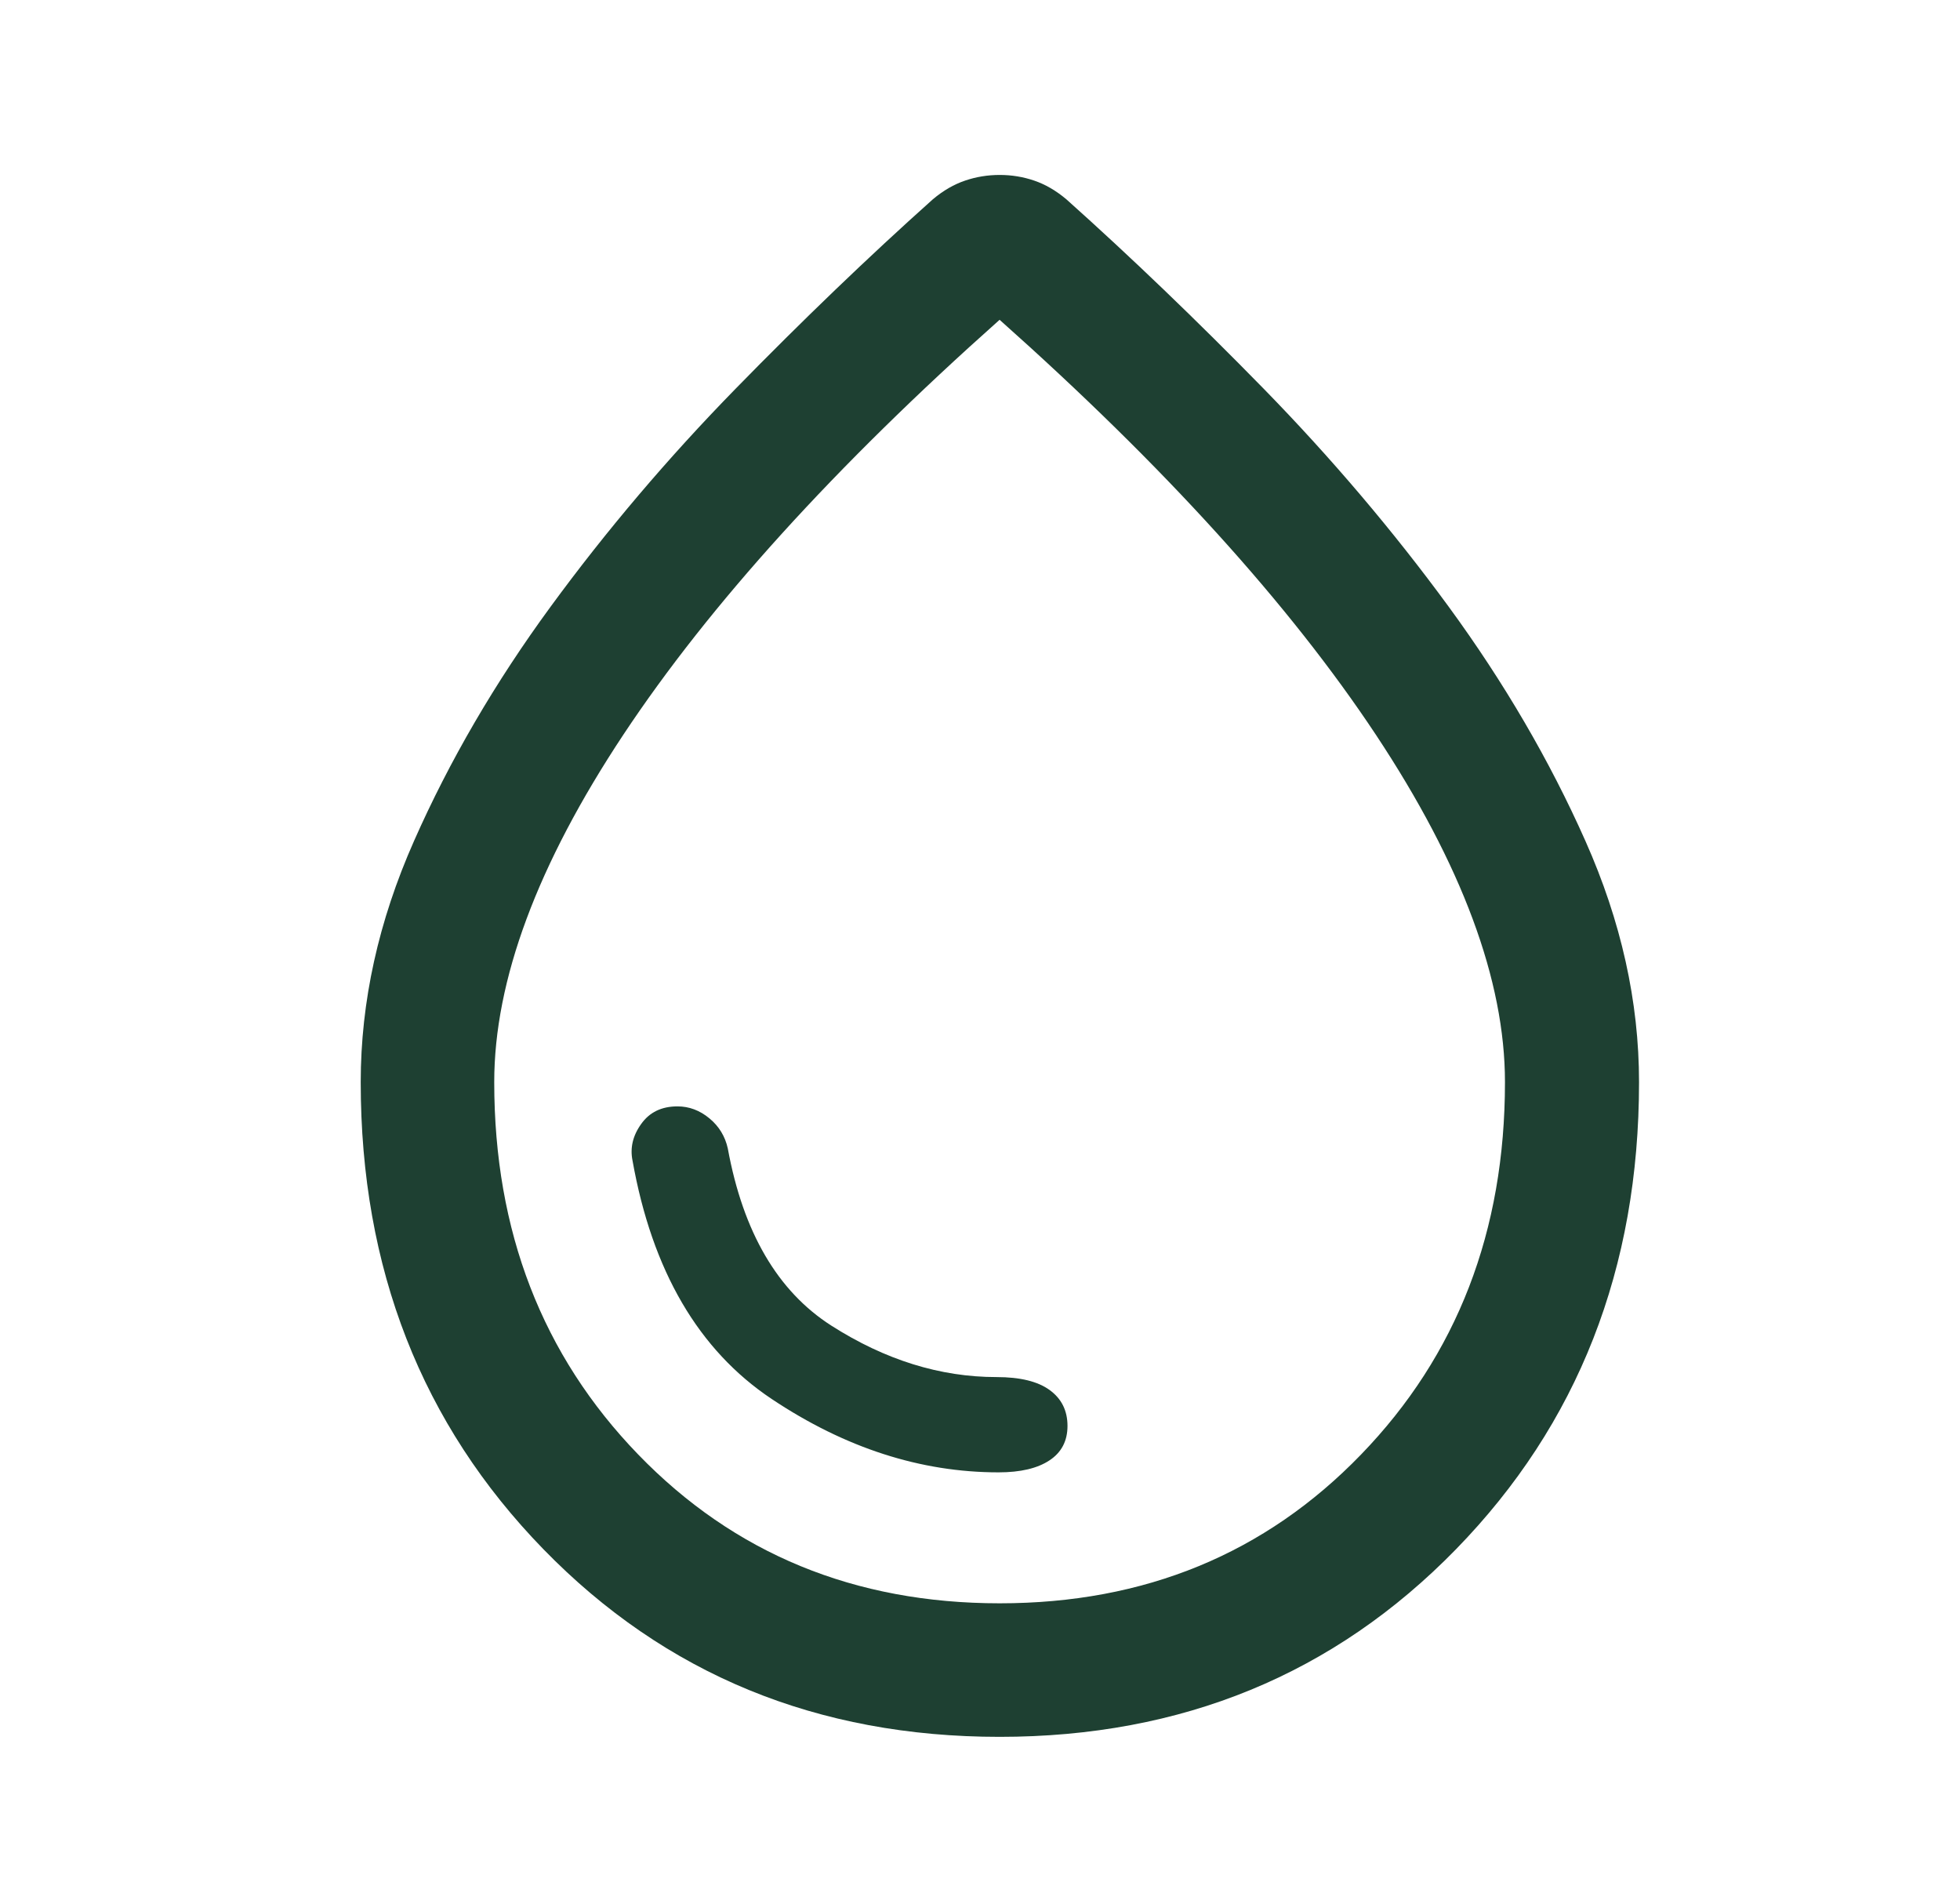 <svg xmlns="http://www.w3.org/2000/svg" fill="none" viewBox="0 0 25 24" height="24" width="25">
<path fill="#1E4032" d="M12.75 22.149C10.425 22.149 8.485 21.352 6.931 19.756C5.378 18.16 4.601 16.175 4.601 13.8C4.601 12.773 4.827 11.748 5.281 10.724C5.734 9.7 6.315 8.703 7.025 7.734C7.734 6.766 8.518 5.842 9.378 4.962C10.237 4.083 11.077 3.276 11.898 2.542C12.031 2.43 12.168 2.351 12.31 2.303C12.451 2.255 12.598 2.231 12.751 2.231C12.904 2.231 13.05 2.255 13.191 2.303C13.332 2.351 13.469 2.43 13.602 2.542C14.423 3.276 15.263 4.083 16.123 4.962C16.982 5.842 17.767 6.766 18.476 7.734C19.185 8.703 19.767 9.7 20.222 10.724C20.678 11.748 20.906 12.773 20.906 13.8C20.906 16.175 20.128 18.16 18.572 19.756C17.016 21.352 15.075 22.149 12.75 22.149ZM12.751 20.446C14.601 20.446 16.138 19.813 17.361 18.548C18.585 17.283 19.196 15.7 19.196 13.8C19.196 12.503 18.647 11.026 17.549 9.369C16.45 7.712 14.851 5.948 12.75 4.078C10.649 5.948 9.05 7.712 7.951 9.369C6.853 11.026 6.304 12.503 6.304 13.8C6.304 15.7 6.916 17.283 8.14 18.548C9.364 19.813 10.901 20.446 12.751 20.446ZM12.737 18.776C13.016 18.776 13.232 18.725 13.385 18.624C13.539 18.523 13.616 18.376 13.616 18.184C13.616 17.989 13.54 17.836 13.388 17.726C13.237 17.616 13.011 17.561 12.712 17.561C11.992 17.561 11.29 17.343 10.604 16.905C9.919 16.467 9.479 15.714 9.283 14.645C9.249 14.491 9.171 14.363 9.049 14.262C8.926 14.16 8.79 14.109 8.641 14.109C8.438 14.109 8.284 14.184 8.178 14.334C8.071 14.483 8.035 14.639 8.068 14.801C8.318 16.205 8.91 17.218 9.844 17.841C10.778 18.464 11.742 18.776 12.737 18.776Z"></path>
</svg>
